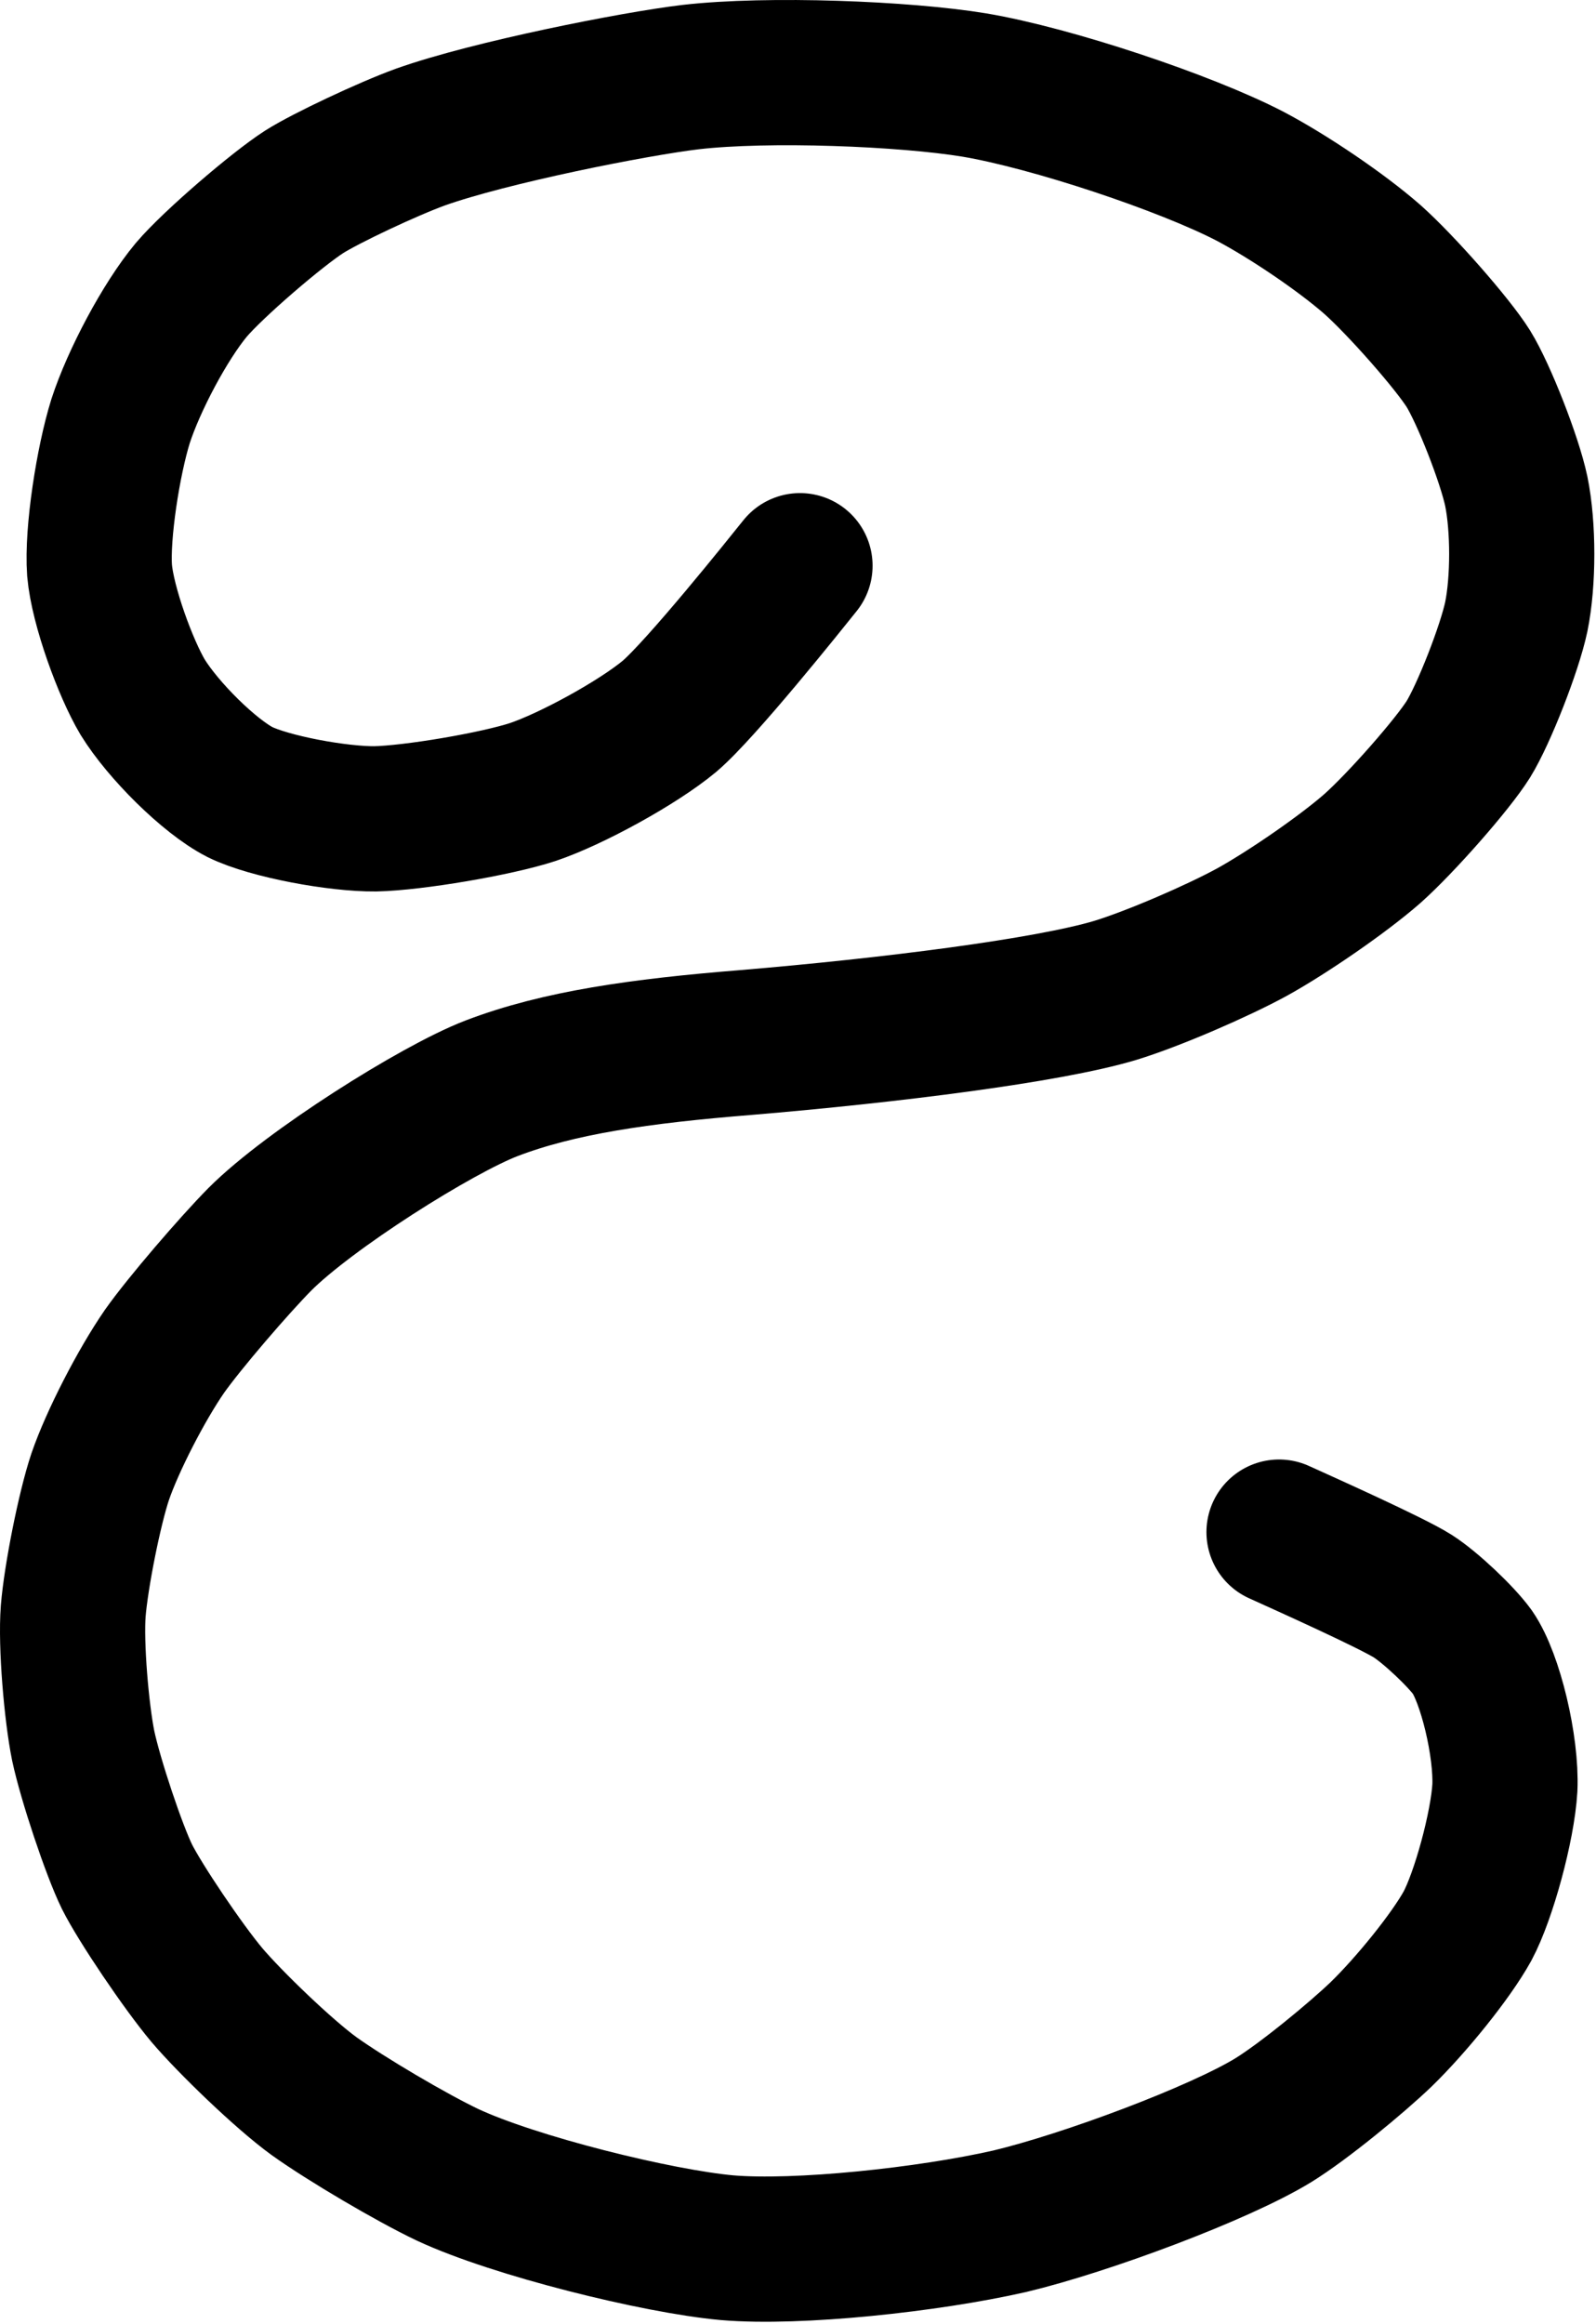 <?xml version="1.0" encoding="UTF-8" standalone="no"?><!DOCTYPE svg PUBLIC "-//W3C//DTD SVG 1.1//EN" "http://www.w3.org/Graphics/SVG/1.1/DTD/svg11.dtd"><svg width="100%" height="100%" viewBox="0 0 687 1000" version="1.1" xmlns="http://www.w3.org/2000/svg" xmlns:xlink="http://www.w3.org/1999/xlink" xml:space="preserve" xmlns:serif="http://www.serif.com/" style="fill-rule:evenodd;clip-rule:evenodd;stroke-linecap:round;stroke-linejoin:round;"><g id="N"><path id="N-1" serif:id="N 1" d="M550.564,659.256c11.5,5.208 48.375,21.75 57.542,27.541c7.708,4.917 20.791,17.334 25.708,24.125c7.75,11.209 14.75,40.625 13.958,58.417c-0.958,16.5 -9.125,46.458 -16.083,59.417c-7.167,13 -24.333,34.125 -37.167,46.583c-10.5,10.083 -33.291,28.875 -46.416,36.958c-23.209,14.209 -80.625,35.667 -113.5,43.5c-35.209,8 -91.25,13.959 -121.625,11.375c-30.042,-2.708 -91.625,-17.958 -120.334,-31.375c-15.291,-7.25 -43.791,-24.041 -57.5,-33.875c-13.083,-9.5 -36.208,-31.833 -46.083,-43.458c-10.25,-12.208 -28.75,-39.625 -34.417,-50.958c-5.583,-11.375 -15.708,-41.667 -18.833,-56.334c-2.875,-14.125 -5.417,-43.458 -4.292,-57.958c1.209,-14.875 7,-44.042 11.584,-57.75c5.291,-15.417 17.791,-39.667 27.708,-54c8.458,-12 30.042,-37.083 41.042,-48.208c21.166,-21.209 75.916,-55.792 99.708,-64.959c29,-11.083 63.917,-16.041 109.5,-19.708c62.042,-5.208 129.875,-13.708 158.958,-22.417c16.625,-5.083 44.25,-17.083 58.959,-25.125c15,-8.291 38.958,-24.708 51.75,-35.916c12.416,-11.042 34.583,-36.25 41.333,-47.042c6.667,-10.792 17.75,-39.083 20.625,-52.708c3.125,-15.292 3.125,-38.709 0,-54c-2.875,-13.625 -13.958,-41.917 -20.625,-52.709c-6.75,-10.791 -28.917,-36 -41.333,-47.041c-13.625,-11.917 -36.334,-27.209 -52.625,-35.792c-27.875,-14.458 -85.5,-33.667 -118.667,-39.25c-30.208,-4.958 -88.75,-7.25 -122.125,-3.417c-24,2.834 -86.417,15.167 -116.292,25.792c-14.041,5.083 -40.833,17.708 -50.083,23.583c-11.458,7.334 -39.167,31.042 -48.625,42.209c-11.333,13.625 -24.75,39 -30.417,56.458c-5.333,17.083 -10.208,48.292 -9.041,64.25c1.333,15.292 11.208,42.208 18.541,54.5c8.75,14.208 28.625,34.083 41.917,40.875c12.792,6.292 42.333,11.667 58.25,11.5c16.333,-0.333 52.042,-6.375 67.792,-11.542c16.583,-5.583 45.166,-21.208 58.833,-32.583c13.583,-11.542 49.917,-57 56.167,-64.792" style="fill:none;fill-rule:nonzero;stroke:#000;stroke-width:62.5px;"/></g></svg>